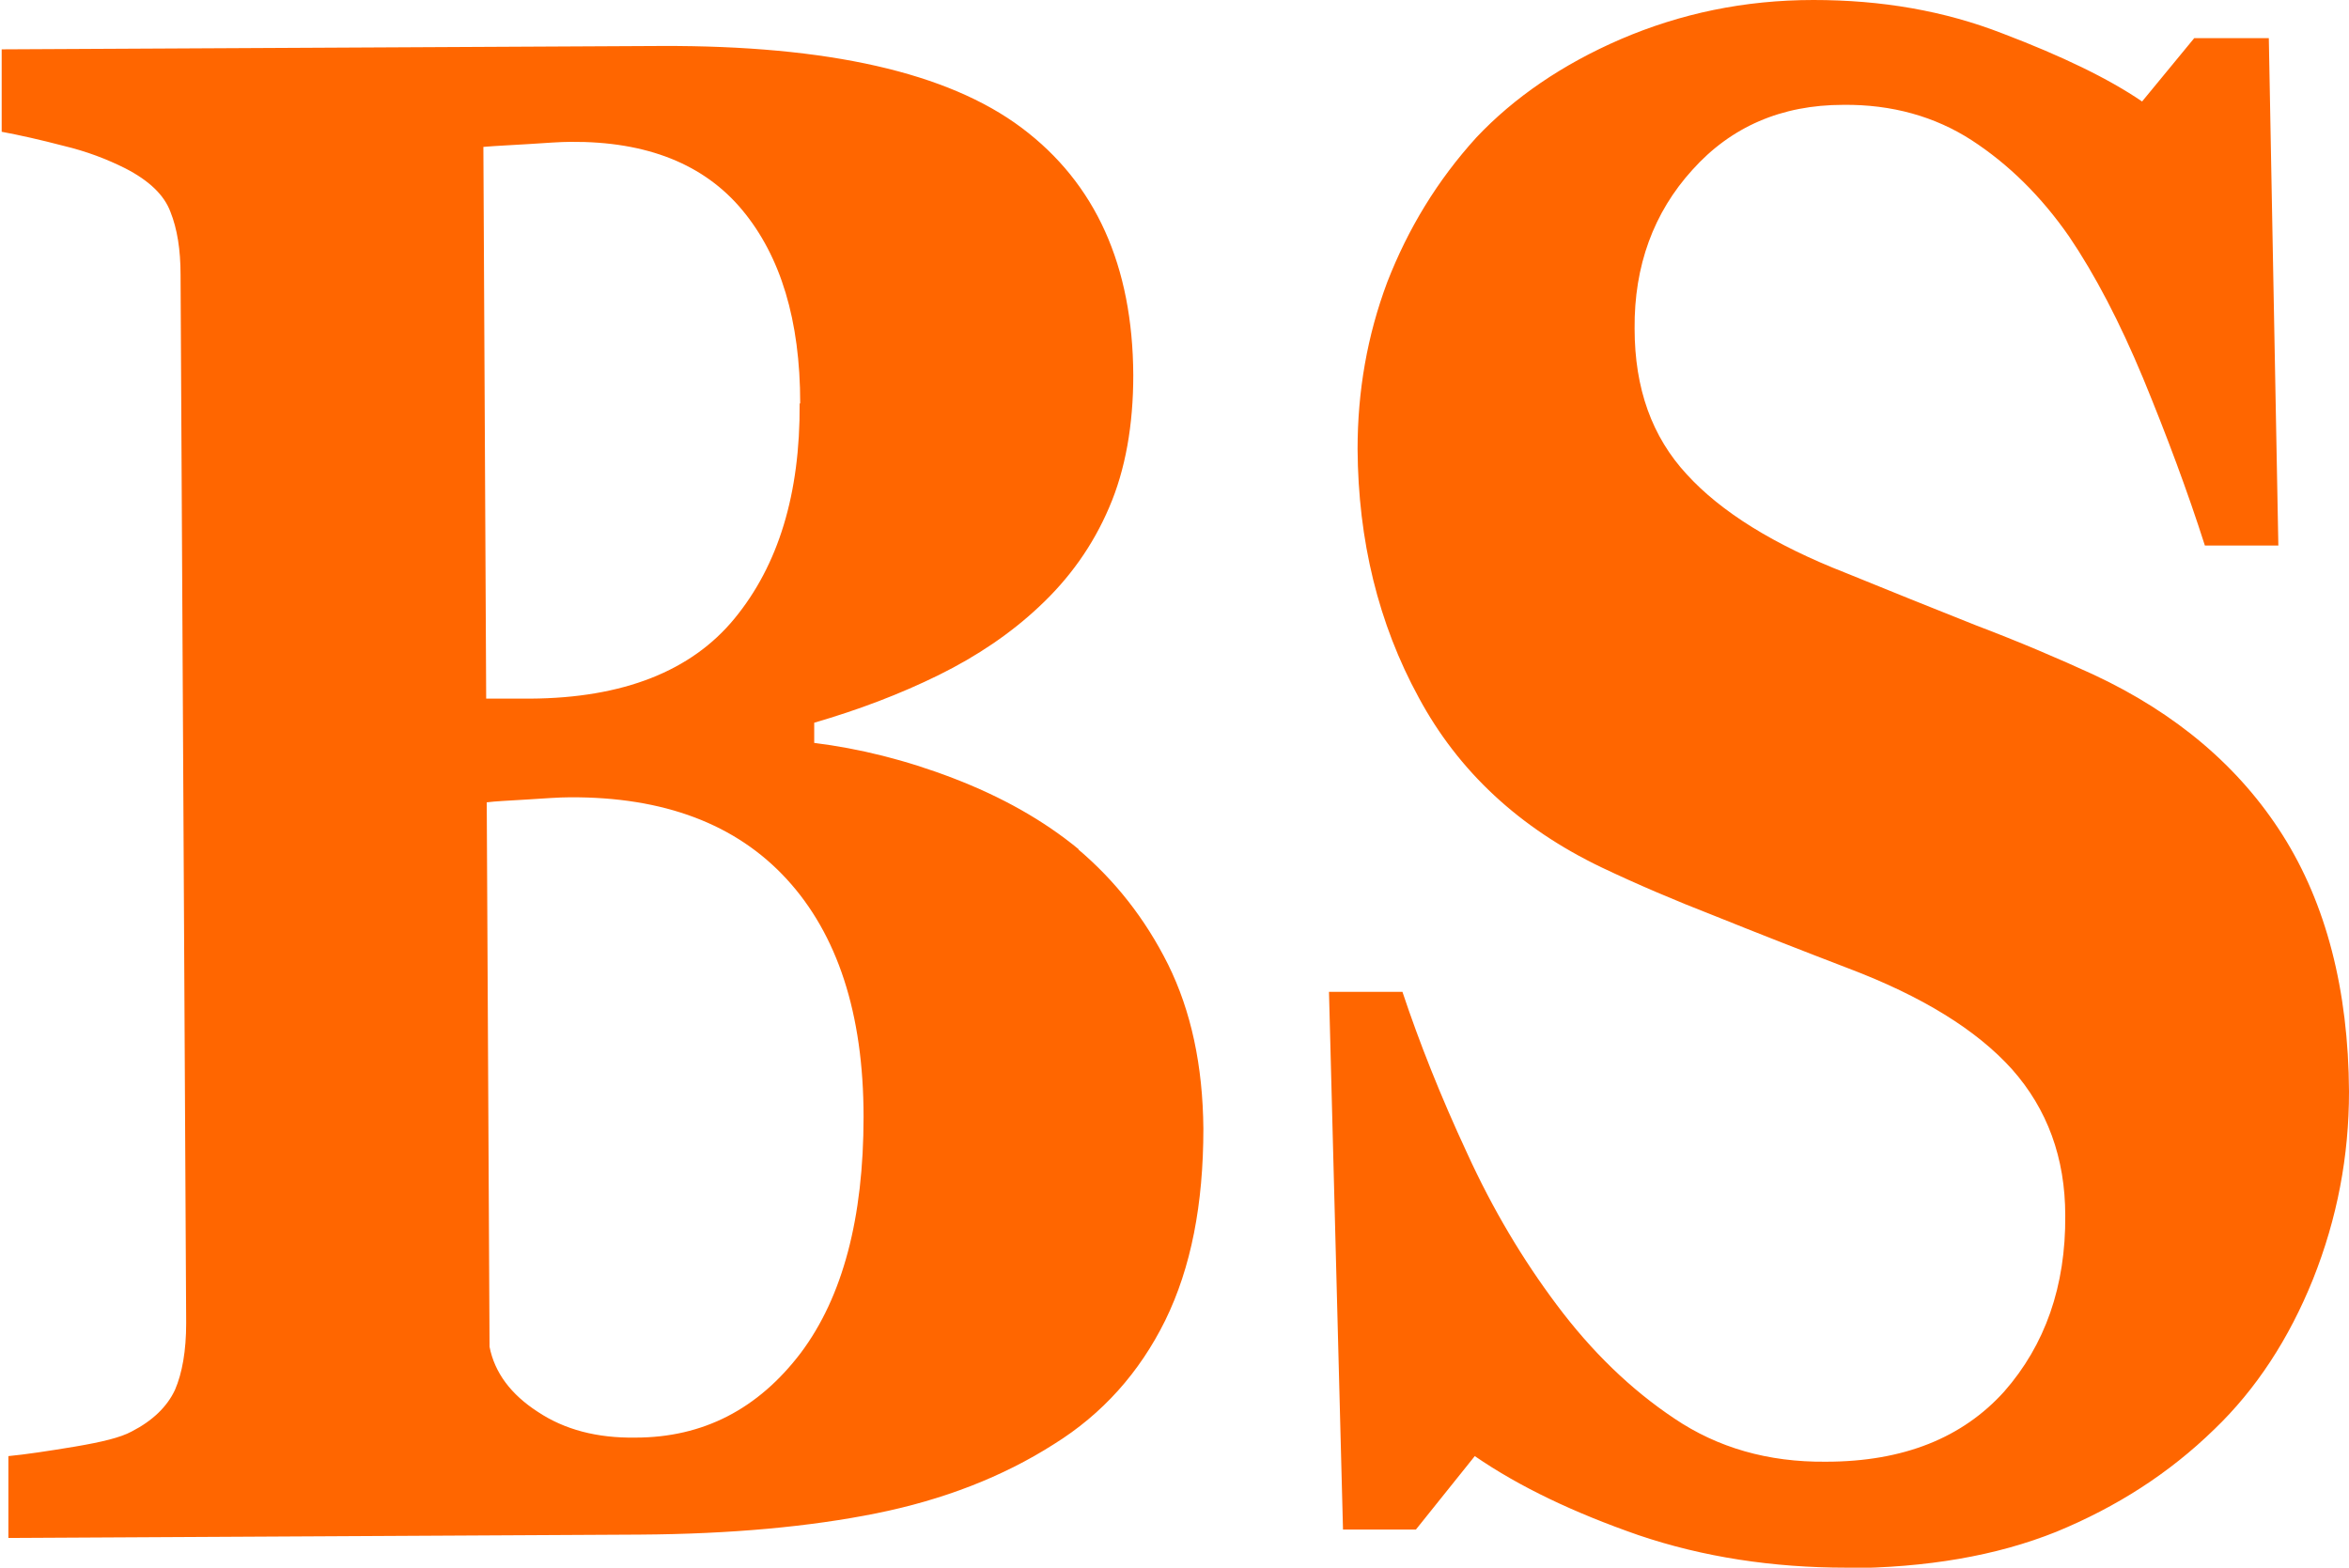 <svg xmlns="http://www.w3.org/2000/svg" id="Layer_2" data-name="Layer 2" viewBox="0 0 41.89 27.96"><defs><style>      .cls-1 {        fill: #f60;        fill-rule: evenodd;      }    </style></defs><g id="Layer_1-2" data-name="Layer 1"><path class="cls-1" d="M32.93,27.96c-1.32,0-2.56-.19-3.71-.58-1.15-.4-2.12-.86-2.92-1.41l-1.05,1.31h-1.3s-.25-9.59-.25-9.59h1.31c.3,.9,.68,1.86,1.15,2.87,.46,1.01,1,1.91,1.6,2.71,.62,.83,1.32,1.51,2.1,2.03,.77,.52,1.67,.78,2.7,.77,1.39,0,2.44-.43,3.18-1.25,.73-.83,1.1-1.88,1.09-3.14,0-1.03-.32-1.9-.95-2.61-.63-.7-1.6-1.3-2.92-1.8-.86-.33-1.65-.64-2.37-.93-.72-.28-1.4-.57-2.03-.87-1.46-.7-2.55-1.71-3.26-3.03-.72-1.32-1.08-2.8-1.09-4.43,0-1.03,.17-2.02,.53-2.98,.37-.95,.89-1.81,1.59-2.58,.67-.71,1.53-1.3,2.57-1.75C29.97,.24,31.11,0,32.34,0c1.21,0,2.33,.19,3.38,.6,1.05,.4,1.88,.8,2.48,1.21l.93-1.13h1.33s.17,9.05,.17,9.05h-1.31c-.31-.97-.68-1.96-1.1-2.98-.42-1.01-.86-1.85-1.32-2.53-.5-.72-1.08-1.29-1.74-1.72-.65-.42-1.42-.64-2.29-.63-1.1,0-2,.39-2.69,1.16-.69,.76-1.04,1.71-1.03,2.83,0,1.07,.31,1.93,.93,2.6,.61,.67,1.56,1.26,2.84,1.76,.76,.31,1.53,.62,2.31,.93,.79,.3,1.49,.6,2.1,.88,1.48,.69,2.61,1.65,3.38,2.87,.77,1.22,1.17,2.75,1.18,4.57,0,1.15-.21,2.26-.64,3.34-.43,1.07-1.02,1.97-1.76,2.68-.81,.79-1.75,1.39-2.82,1.83-1.07,.43-2.31,.64-3.74,.65M15.4,19.92c0-1.85-.47-3.26-1.37-4.24-.9-.98-2.19-1.47-3.87-1.46-.19,0-.45,.02-.77,.04-.32,.02-.56,.03-.71,.05l.05,9.71c.09,.46,.38,.85,.86,1.16,.48,.32,1.06,.47,1.74,.46,1.21,0,2.19-.51,2.95-1.51,.75-1,1.12-2.41,1.12-4.21Zm-1.13-12.73c0-1.48-.35-2.62-1.03-3.44-.68-.82-1.7-1.23-3.06-1.22-.19,0-.44,.02-.76,.04-.31,.02-.57,.03-.8,.05l.05,9.84h.79c1.65-.01,2.87-.49,3.64-1.43,.78-.95,1.17-2.22,1.16-3.83Zm4.96,7.96c.65,.55,1.19,1.23,1.6,2.05,.41,.83,.62,1.8,.63,2.93,0,1.35-.22,2.48-.68,3.42-.46,.93-1.12,1.67-1.99,2.21-.91,.58-1.97,.99-3.16,1.23-1.19,.24-2.6,.37-4.22,.38l-11.26,.06v-1.46c.31-.03,.71-.09,1.19-.17,.47-.08,.81-.16,1.01-.27,.37-.19,.63-.44,.77-.74,.13-.3,.2-.7,.2-1.19l-.1-18.7c0-.45-.06-.82-.18-1.12-.11-.3-.38-.56-.81-.78-.32-.16-.68-.3-1.1-.4-.42-.11-.78-.19-1.1-.25V.88s11.77-.06,11.77-.06c2.96-.01,5.1,.47,6.42,1.46,1.32,.99,1.98,2.46,1.99,4.41,0,.89-.14,1.69-.43,2.36-.29,.68-.71,1.27-1.26,1.78-.49,.46-1.09,.87-1.78,1.21-.69,.34-1.43,.62-2.22,.85v.36c.8,.1,1.62,.3,2.48,.63,.86,.33,1.61,.75,2.24,1.27Z"></path></g></svg>